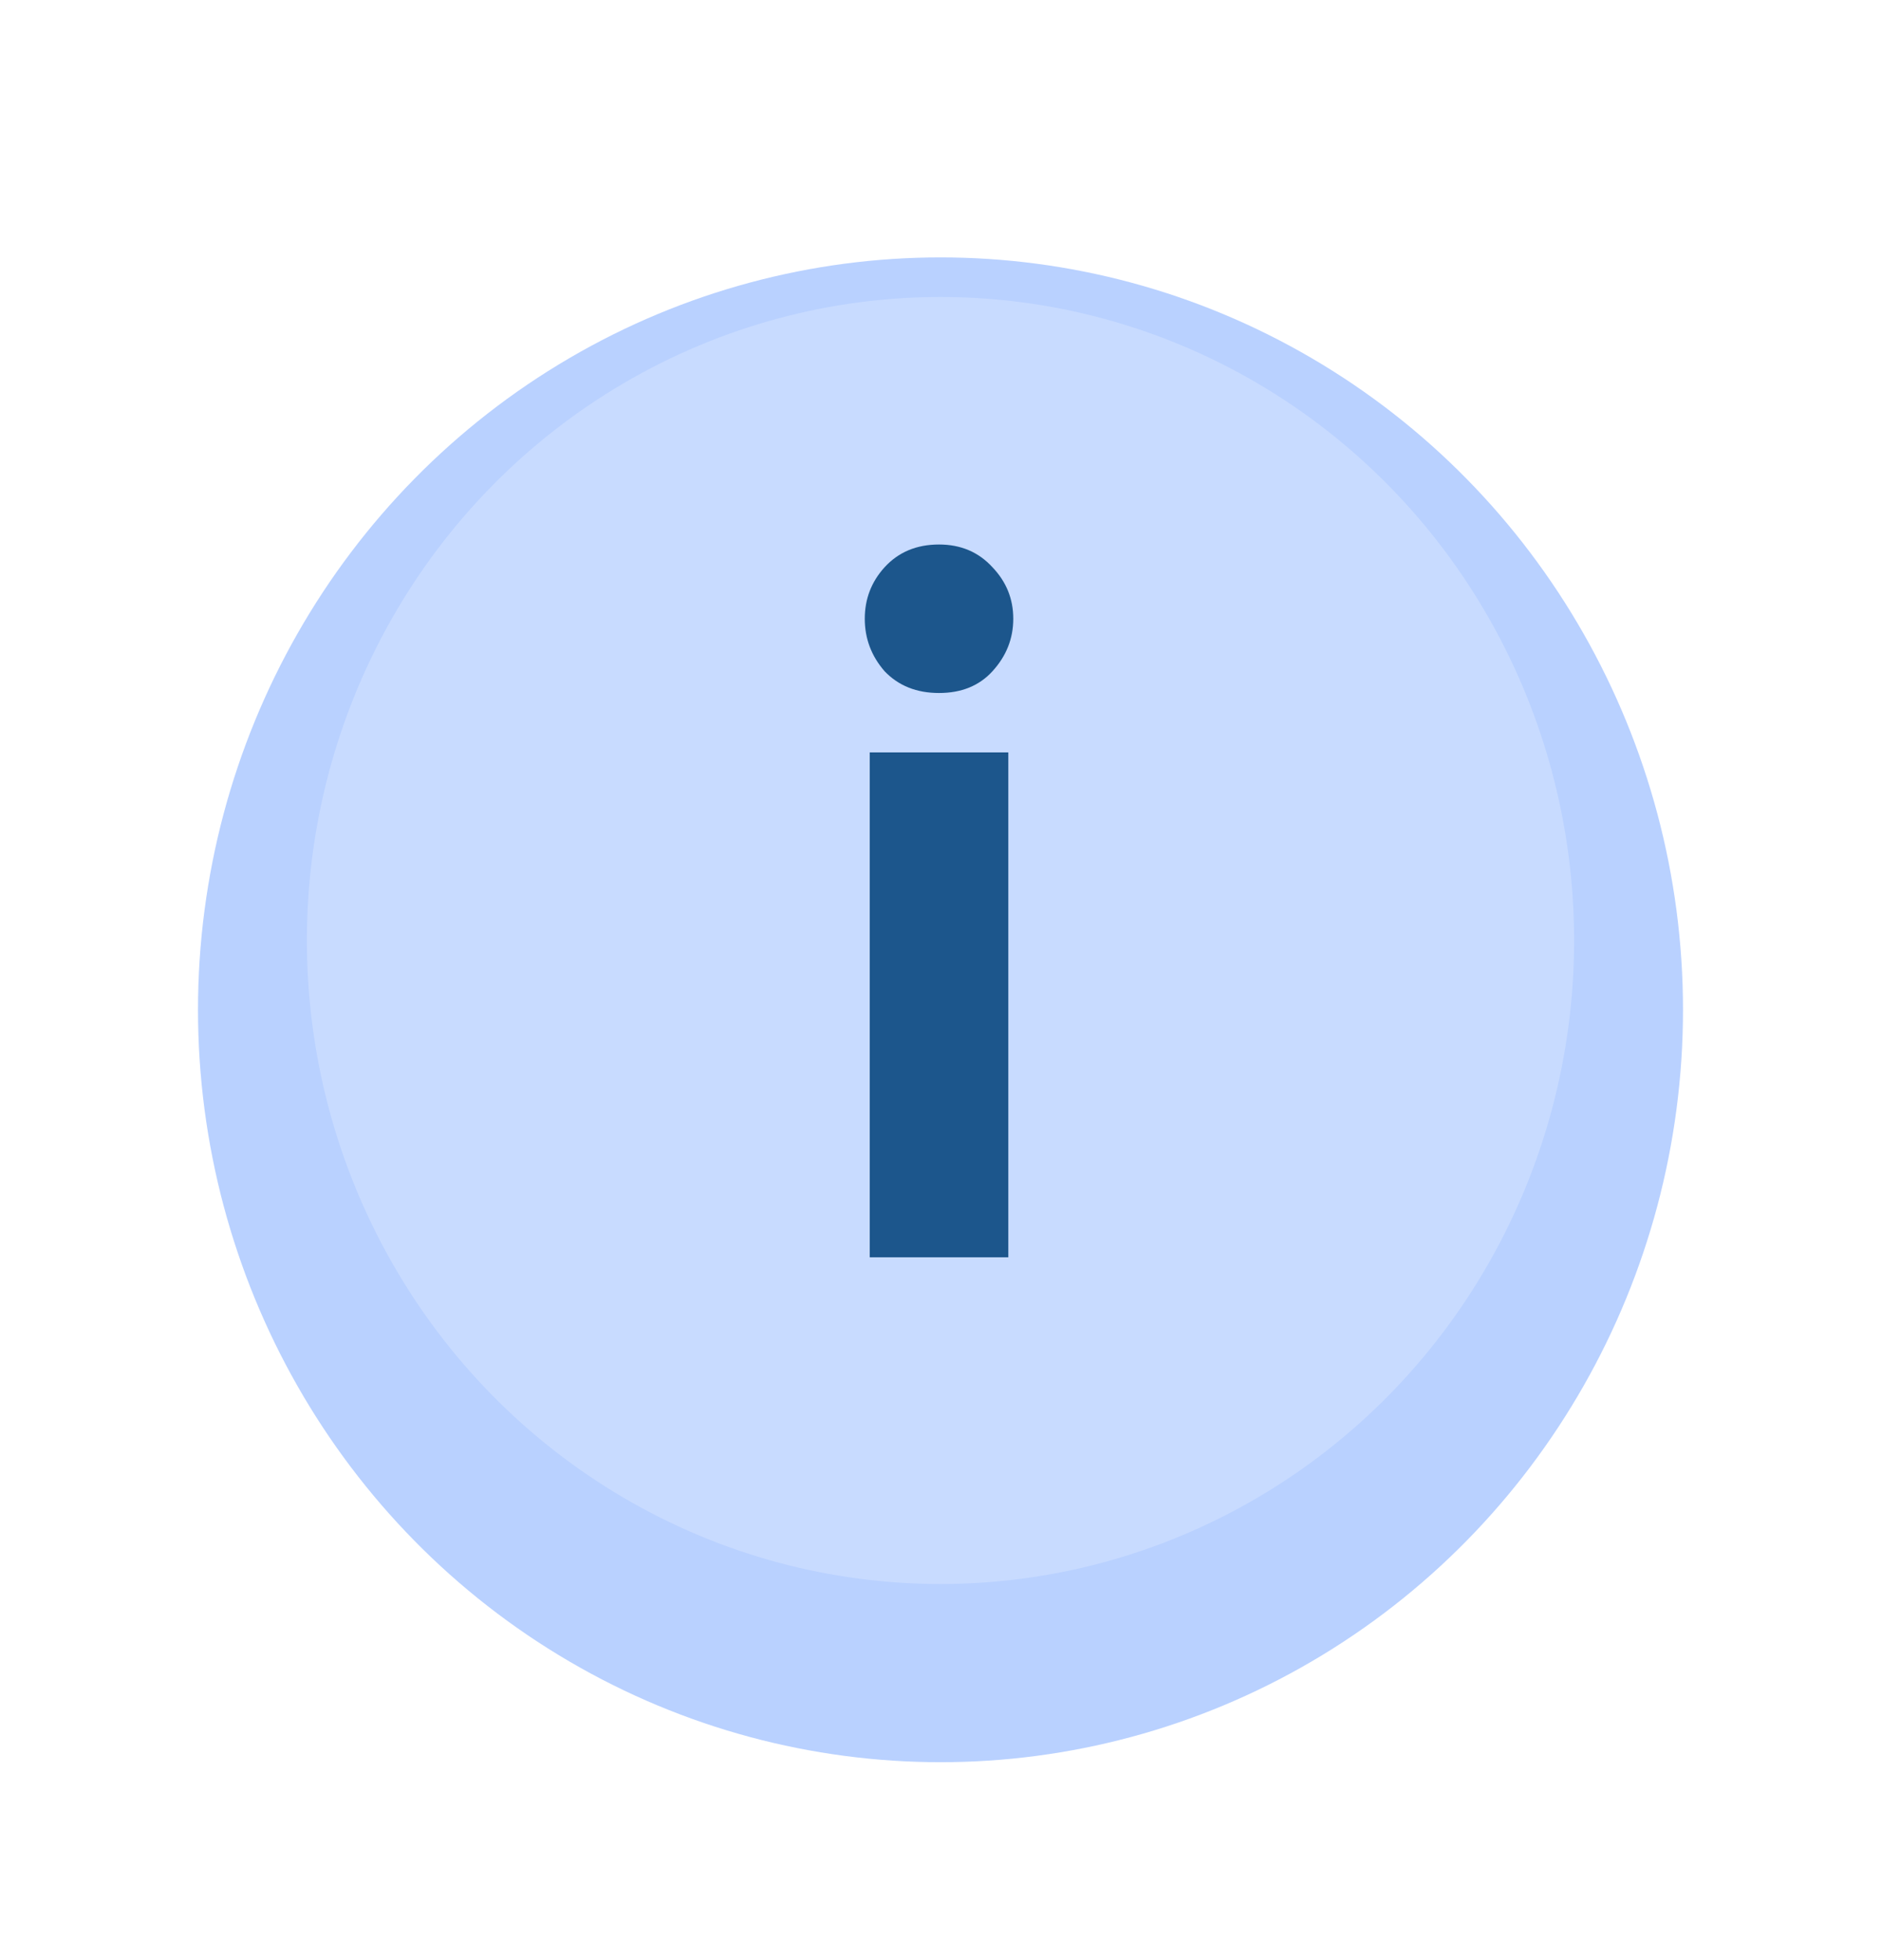 <svg width="190" height="198" viewBox="0 0 190 198" fill="none" xmlns="http://www.w3.org/2000/svg">
<g filter="url(#filter0_d_759_167)">
<ellipse cx="95" cy="95" rx="75" ry="76" fill="#B9D1FF"/>
</g>
<g filter="url(#filter1_f_759_167)">
<ellipse cx="95" cy="95" rx="64" ry="65" fill="white" fill-opacity="0.22"/>
</g>
<path d="M101.851 127H87.851V76H101.851V127ZM102.351 62.5C102.351 64.5 101.651 66.267 100.251 67.8C98.918 69.267 97.118 70 94.851 70C92.585 70 90.751 69.267 89.351 67.8C88.018 66.267 87.351 64.5 87.351 62.5C87.351 60.5 88.018 58.767 89.351 57.3C90.751 55.767 92.585 55 94.851 55C97.051 55 98.851 55.767 100.251 57.3C101.651 58.767 102.351 60.5 102.351 62.5Z" fill="#1C568C"/>
<defs>
<filter id="filter0_d_759_167" x="0" y="6" width="190" height="192" filterUnits="userSpaceOnUse" color-interpolation-filters="sRGB">
<feFlood flood-opacity="0" result="BackgroundImageFix"/>
<feColorMatrix in="SourceAlpha" type="matrix" values="0 0 0 0 0 0 0 0 0 0 0 0 0 0 0 0 0 0 127 0" result="hardAlpha"/>
<feOffset dy="7"/>
<feGaussianBlur stdDeviation="10"/>
<feComposite in2="hardAlpha" operator="out"/>
<feColorMatrix type="matrix" values="0 0 0 0 0.11 0 0 0 0 0.337 0 0 0 0 0.549 0 0 0 0.25 0"/>
<feBlend mode="normal" in2="BackgroundImageFix" result="effect1_dropShadow_759_167"/>
<feBlend mode="normal" in="SourceGraphic" in2="effect1_dropShadow_759_167" result="shape"/>
</filter>
<filter id="filter1_f_759_167" x="1" y="0" width="188" height="190" filterUnits="userSpaceOnUse" color-interpolation-filters="sRGB">
<feFlood flood-opacity="0" result="BackgroundImageFix"/>
<feBlend mode="normal" in="SourceGraphic" in2="BackgroundImageFix" result="shape"/>
<feGaussianBlur stdDeviation="15" result="effect1_foregroundBlur_759_167"/>
</filter>
</defs>
</svg>
